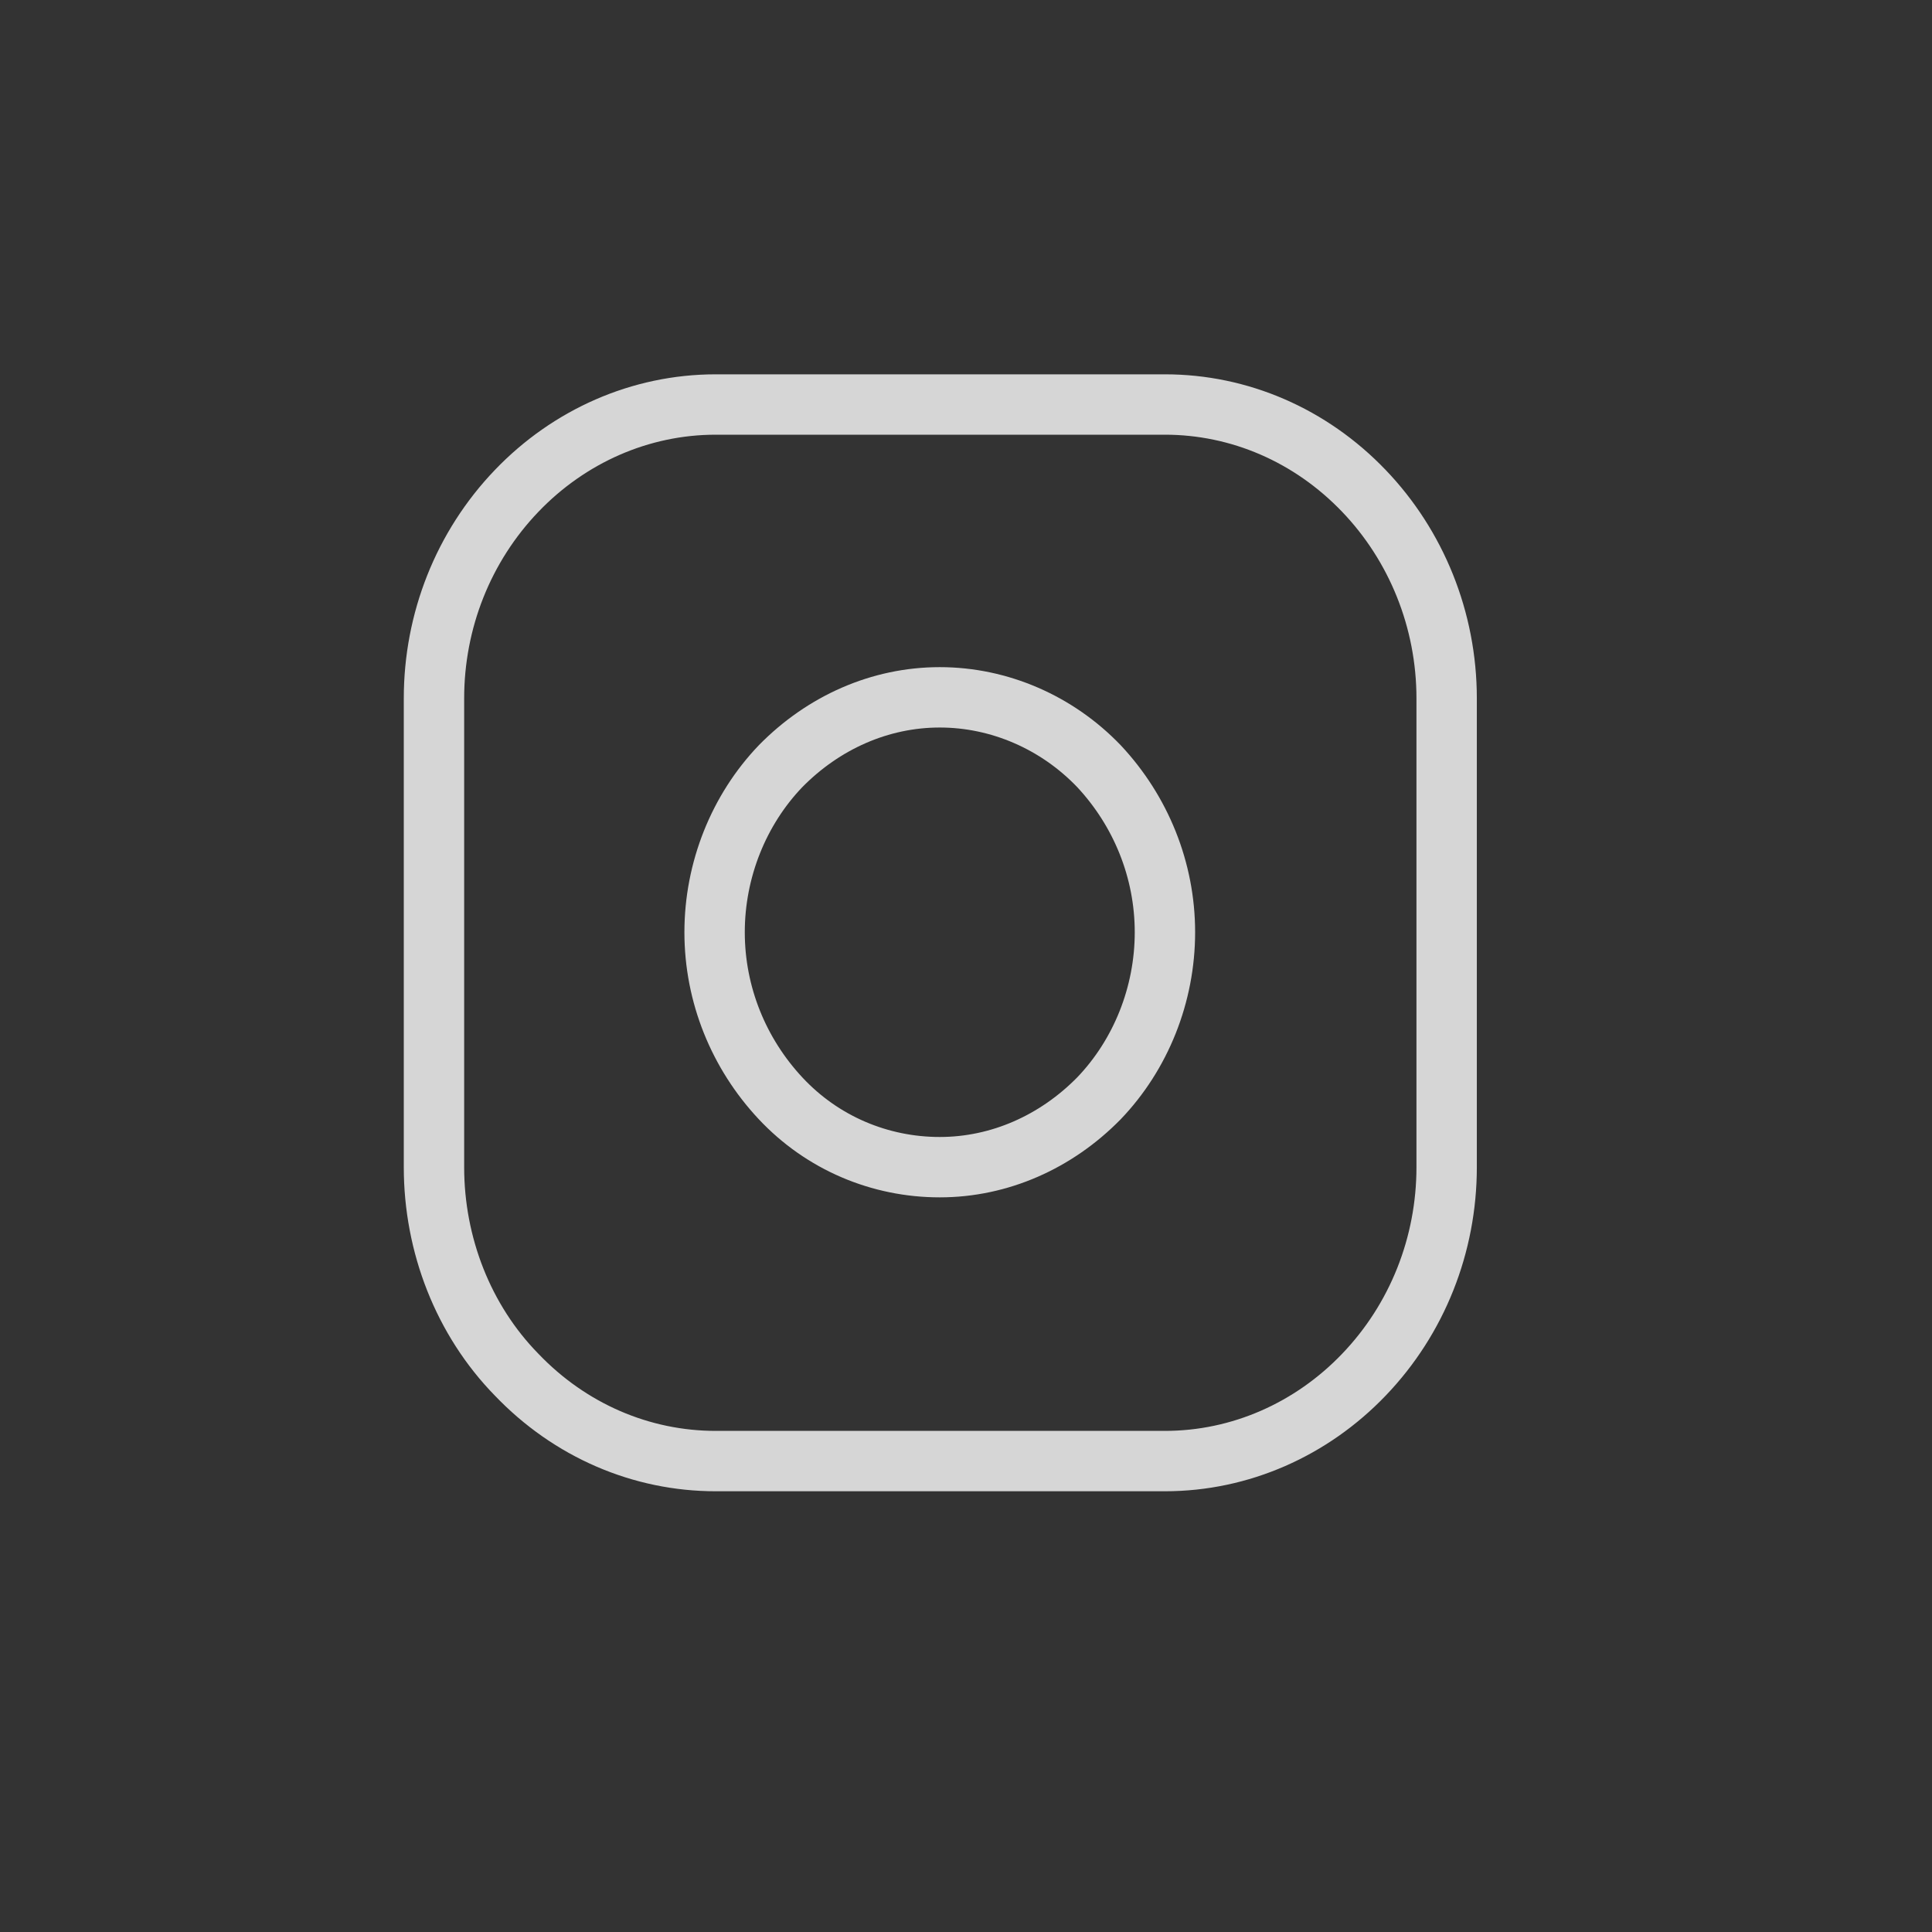 <svg width="32" height="32" viewBox="0 0 32 32" fill="none" xmlns="http://www.w3.org/2000/svg">
<rect x="0" y="0" width="32" height="32" fill="#333333" stroke="none"/>
<g opacity="0.8">
<path d="M15.565 19.332C16.554 19.332 17.491 18.916 18.202 18.192C18.896 17.468 19.295 16.473 19.295 15.441C19.295 14.41 18.896 13.432 18.202 12.69C17.508 11.966 16.554 11.55 15.565 11.55C14.576 11.55 13.64 11.966 12.929 12.69C12.235 13.414 11.836 14.41 11.836 15.441C11.836 16.473 12.235 17.45 12.929 18.192C13.623 18.934 14.576 19.332 15.565 19.332Z" stroke="white" stroke-linecap="round" stroke-linejoin="round"/>
<path d="M7.188 19.332V11.568C7.188 10.283 7.673 9.053 8.558 8.13C9.425 7.225 10.605 6.7 11.854 6.7H19.295C20.526 6.7 21.706 7.207 22.59 8.13C23.458 9.035 23.961 10.265 23.961 11.568V19.332C23.961 20.617 23.475 21.848 22.59 22.77C21.723 23.675 20.544 24.2 19.295 24.2H11.854C10.622 24.2 9.442 23.694 8.558 22.77C7.673 21.866 7.188 20.617 7.188 19.332Z" stroke="white"/>
</g>
</svg>
